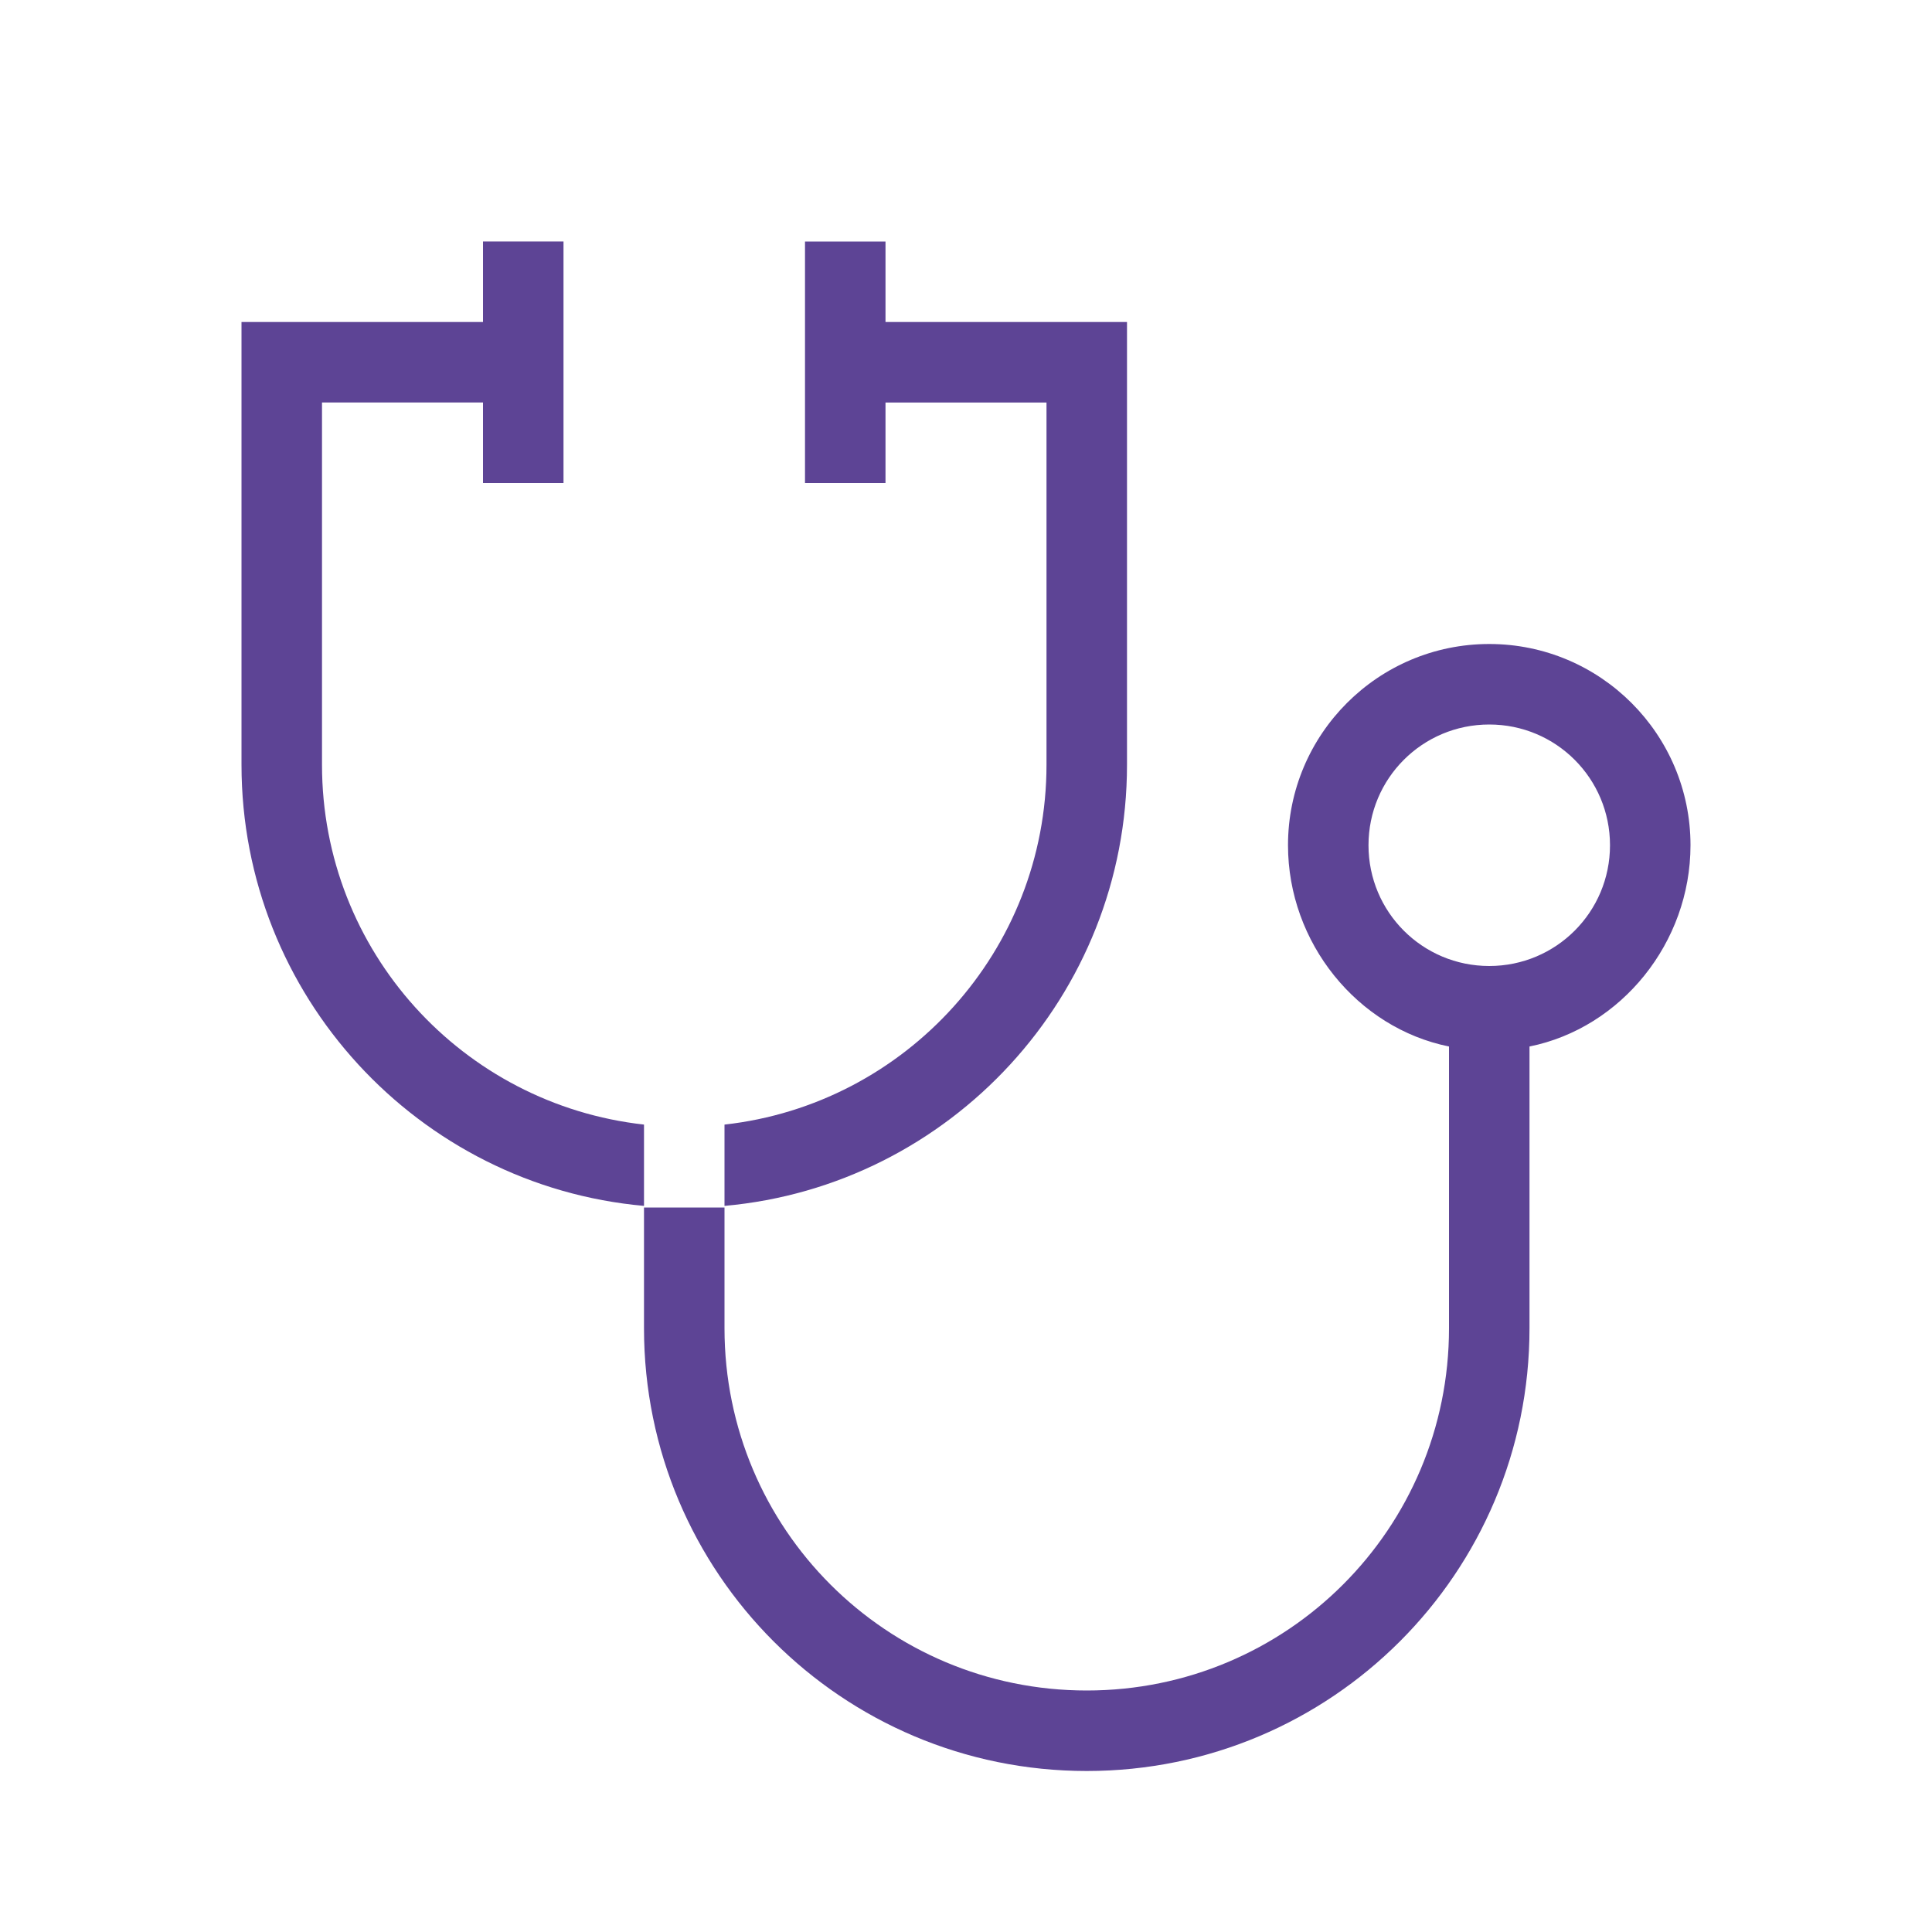 <?xml version="1.0" encoding="UTF-8"?>
<svg id="Layer_2" data-name="Layer 2" xmlns="http://www.w3.org/2000/svg" viewBox="0 0 24 24">
  <defs>
    <style>
      .cls-1 {
        fill: #5d4495;
        fill-rule: evenodd;
        stroke-width: 0px;
      }
    </style>
  </defs>
  <path class="cls-1" d="M6,6v-1h-2v4.5c0,2.32,1.75,4.22,4,4.47v1.01c-2.8-.25-5-2.61-5-5.48v-5.5h3v-1h1v3h-1ZM9,14.98v-1.01c2.25-.25,4-2.16,4-4.47v-4.5h-2v1h-1v-3h1v1h3v5.5c0,2.87-2.2,5.23-5,5.48ZM18.5,12c.83,0,1.5-.67,1.5-1.5s-.67-1.5-1.5-1.5-1.5.67-1.5,1.5.67,1.5,1.5,1.5ZM21,10.5c0,1.21-.86,2.27-2,2.5v3.5c0,3.04-2.46,5.5-5.5,5.5s-5.5-2.46-5.5-5.5v-1.5h1v1.5c0,2.49,2.01,4.5,4.5,4.5s4.5-2.01,4.5-4.5v-3.5c-1.14-.23-2-1.29-2-2.5,0-1.38,1.12-2.5,2.5-2.5s2.5,1.12,2.5,2.5Z"/>
</svg>
